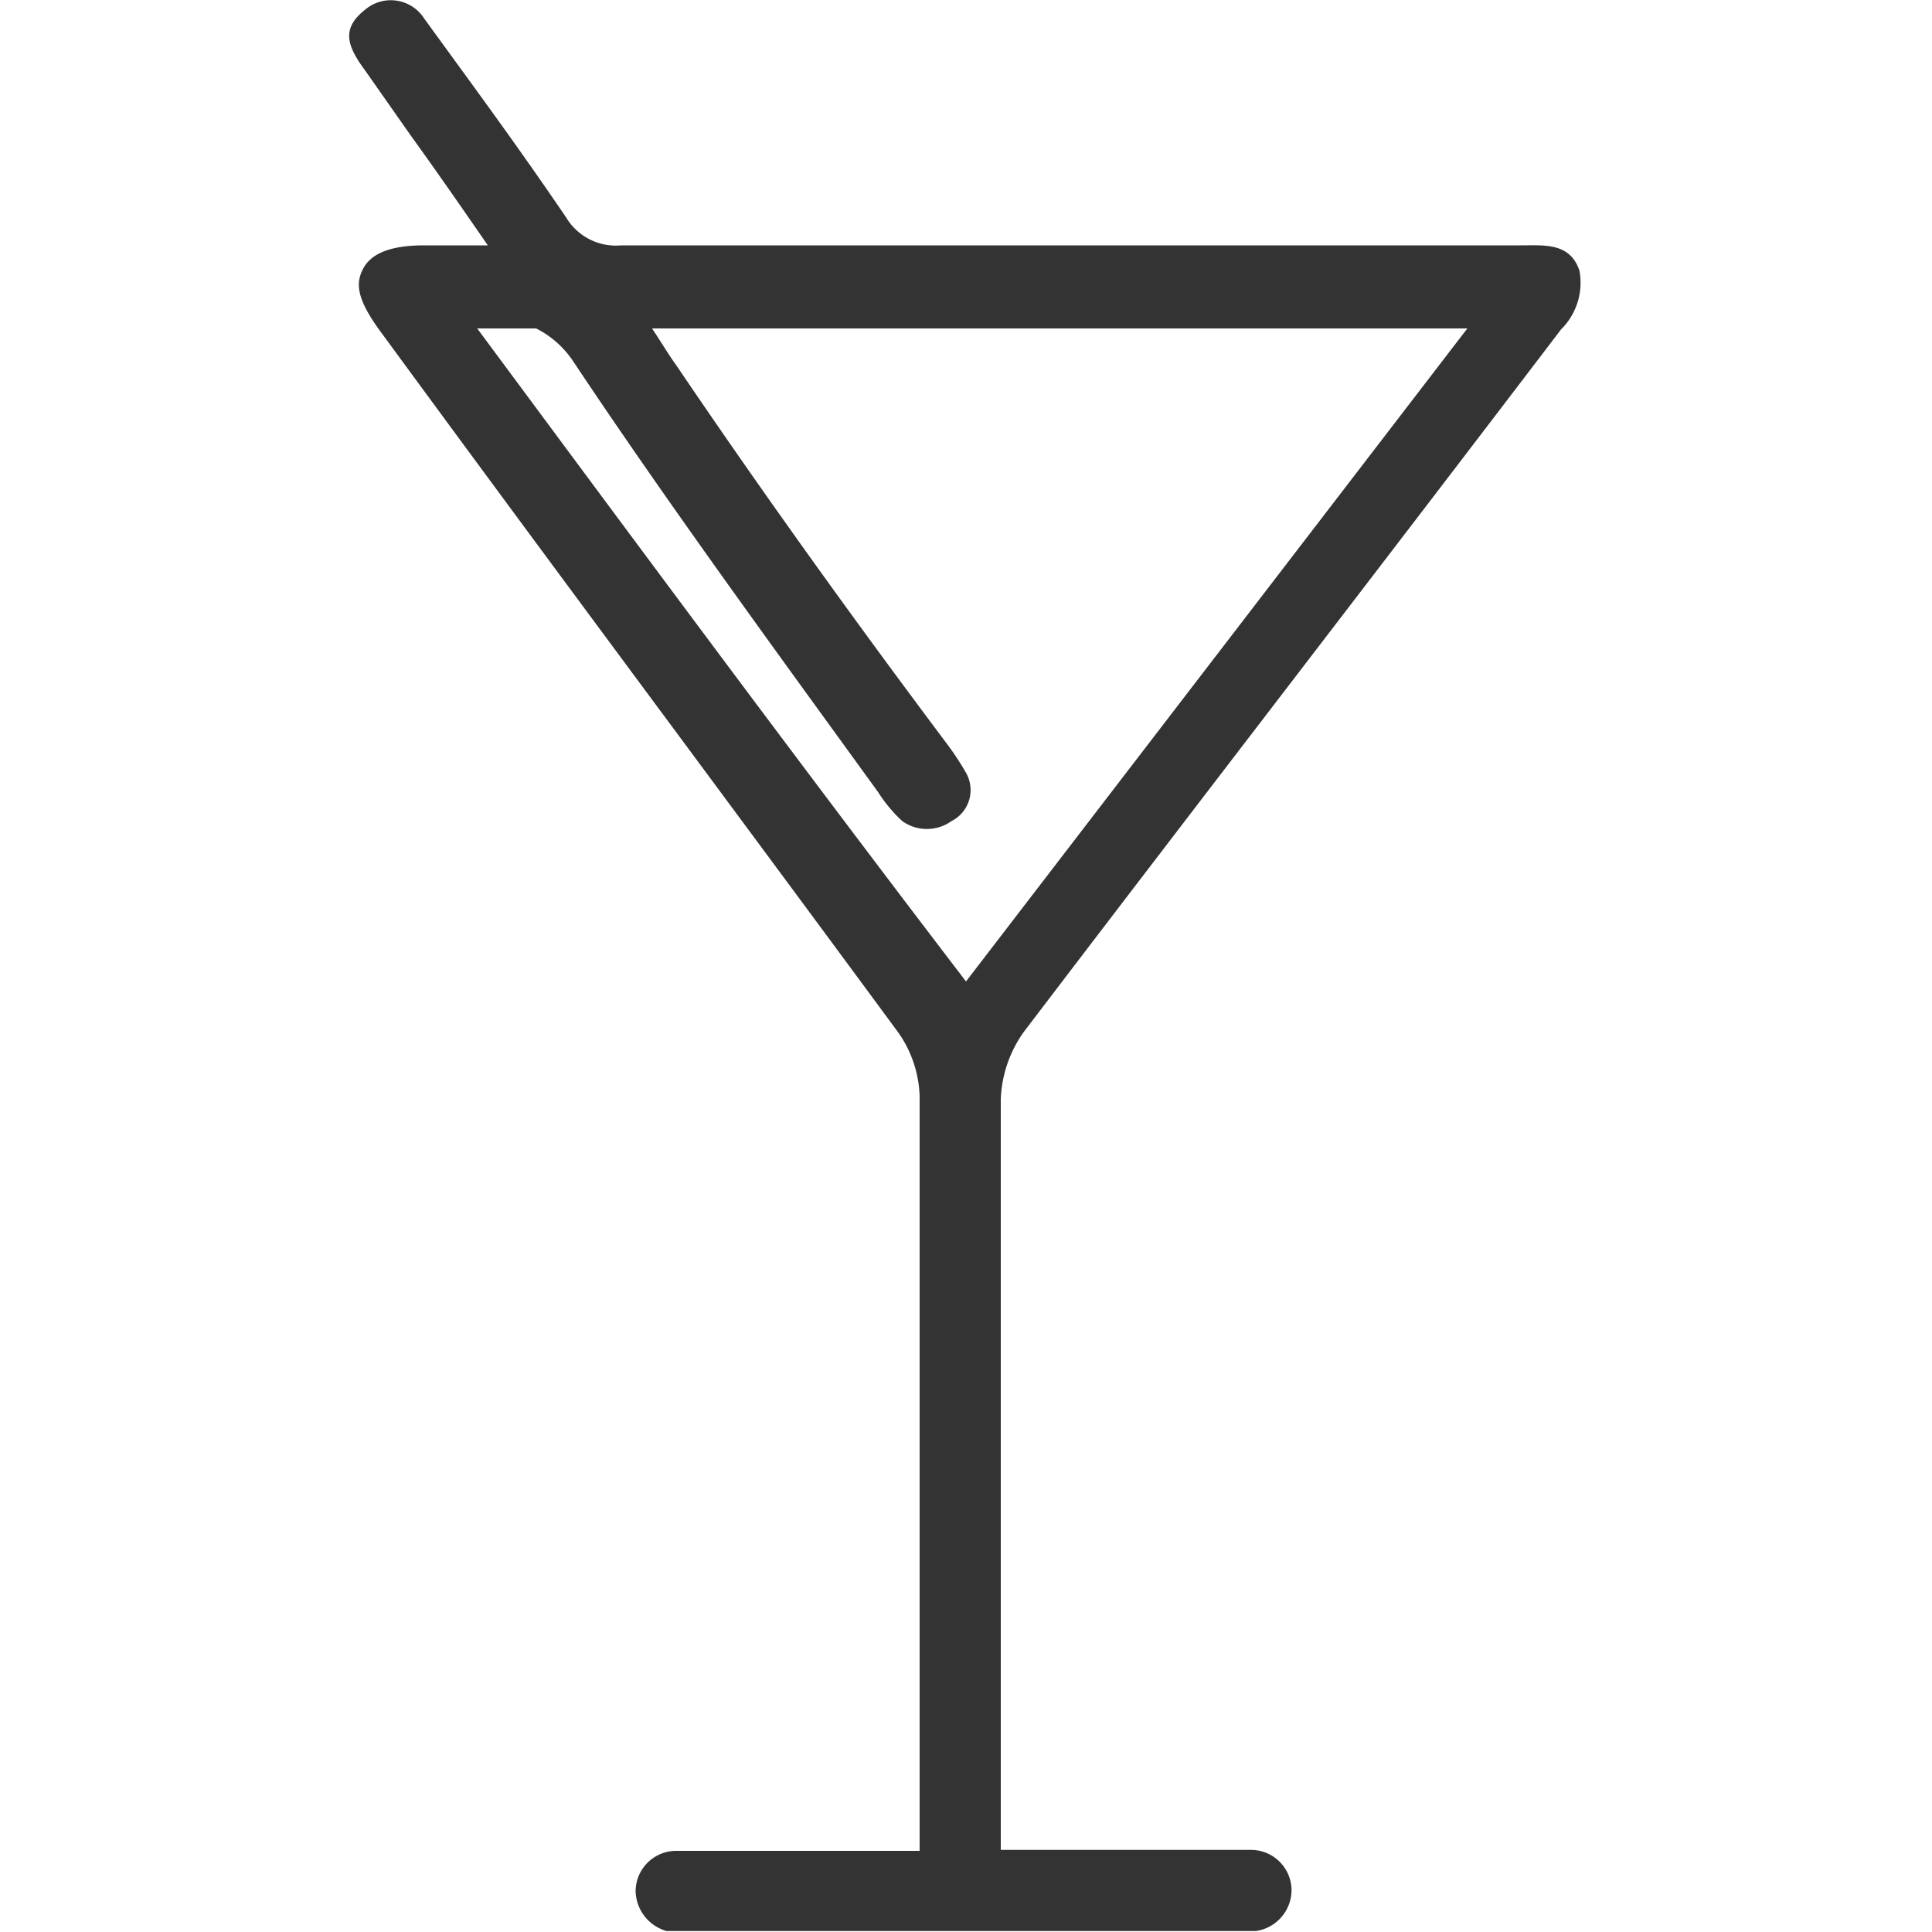 <svg id="Layer_1" data-name="Layer 1" xmlns="http://www.w3.org/2000/svg" viewBox="0 0 20 20"><defs><style>.cls-1{fill:#333;}</style></defs><title>icon_Trang thiet bi</title><path class="cls-1" d="M3.78.1c-.24.19-.2.36,0,.63l.47.67c.26.36.51.72.8,1.14H4.39c-.36,0-.55.09-.63.24s-.07.31.17.64C5.71,5.85,7.51,8.26,9.3,10.69a1.21,1.21,0,0,1,.22.66c0,2.46,0,4.91,0,7.37v.44H7a.42.42,0,0,0-.42.42.44.44,0,0,0,.32.41H13a.43.43,0,0,0,.37-.42.42.42,0,0,0-.42-.42H10.36V18.7q0-3.66,0-7.32a1.28,1.28,0,0,1,.24-.7c1.85-2.43,3.71-4.84,5.56-7.27a.68.68,0,0,0,.19-.61c-.1-.29-.36-.26-.61-.26-3.1,0-6.21,0-9.31,0a.6.6,0,0,1-.57-.29C5.35,1.5,4.92.92,4.39.19A.41.41,0,0,0,3.78.1ZM10,10.16C8.28,7.91,6.6,5.64,4.94,3.4h.61a1,1,0,0,1,.39.35c1,1.5,2.1,3,3.15,4.45a1.53,1.53,0,0,0,.25.3.44.44,0,0,0,.51,0A.36.36,0,0,0,10,8a2.82,2.82,0,0,0-.19-.29C8.85,6.43,7.9,5.11,7,3.78c-.08-.11-.15-.23-.25-.38h8.44Z"/></svg>